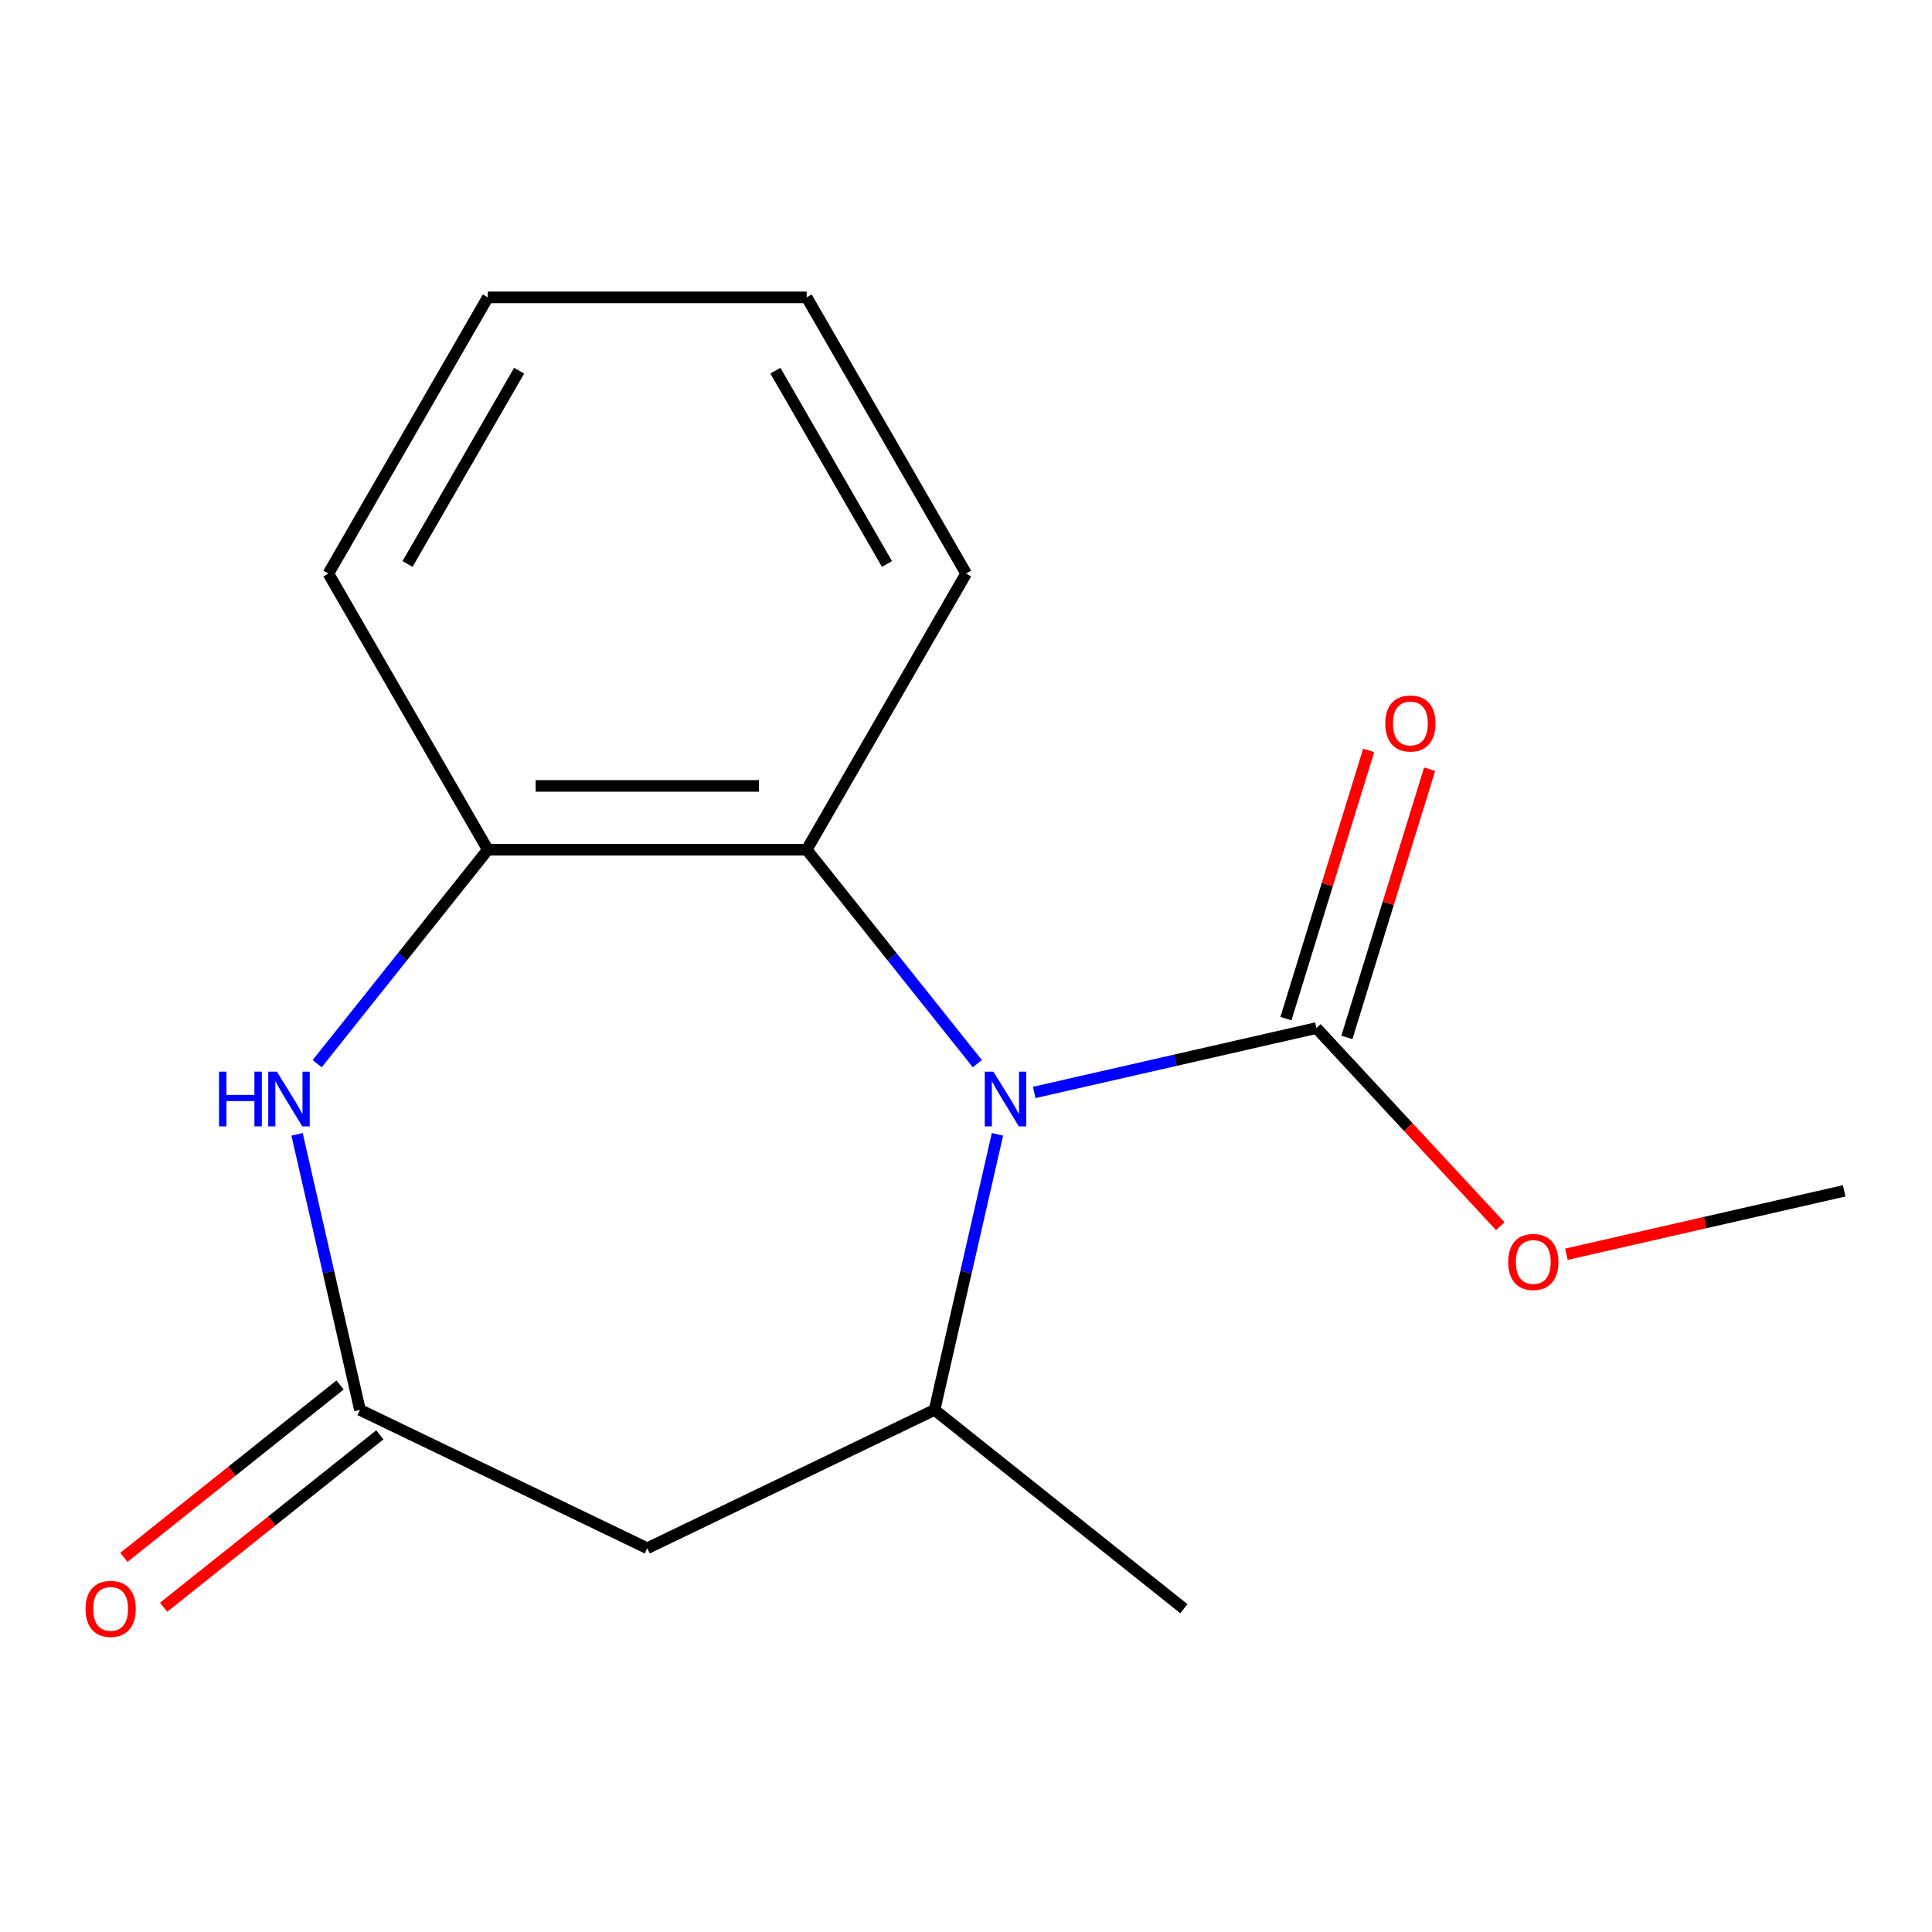 <?xml version='1.0' encoding='iso-8859-1'?>
<svg version='1.1' baseProfile='full'
              xmlns='http://www.w3.org/2000/svg'
                      xmlns:rdkit='http://www.rdkit.org/xml'
                      xmlns:xlink='http://www.w3.org/1999/xlink'
                  xml:space='preserve'
width='1000px' height='1000px' viewBox='0 0 1000 1000'>
<!-- END OF HEADER -->
<rect style='opacity:1.0;fill:#FFFFFF;stroke:none' width='1000' height='1000' x='0' y='0'> </rect>
<path class='bond-0' d='M 535.321,565.448 L 608.344,548.781' style='fill:none;fill-rule:evenodd;stroke:#0000FF;stroke-width:6px;stroke-linecap:butt;stroke-linejoin:miter;stroke-opacity:1' />
<path class='bond-0' d='M 608.344,548.781 L 681.368,532.114' style='fill:none;fill-rule:evenodd;stroke:#000000;stroke-width:6px;stroke-linecap:butt;stroke-linejoin:miter;stroke-opacity:1' />
<path class='bond-1' d='M 516.281,587.128 L 500.004,658.442' style='fill:none;fill-rule:evenodd;stroke:#0000FF;stroke-width:6px;stroke-linecap:butt;stroke-linejoin:miter;stroke-opacity:1' />
<path class='bond-1' d='M 500.004,658.442 L 483.727,729.755' style='fill:none;fill-rule:evenodd;stroke:#000000;stroke-width:6px;stroke-linecap:butt;stroke-linejoin:miter;stroke-opacity:1' />
<path class='bond-4' d='M 505.871,550.555 L 461.709,495.177' style='fill:none;fill-rule:evenodd;stroke:#0000FF;stroke-width:6px;stroke-linecap:butt;stroke-linejoin:miter;stroke-opacity:1' />
<path class='bond-4' d='M 461.709,495.177 L 417.546,439.799' style='fill:none;fill-rule:evenodd;stroke:#000000;stroke-width:6px;stroke-linecap:butt;stroke-linejoin:miter;stroke-opacity:1' />
<path class='bond-7' d='M 697.14,536.979 L 718.552,467.563' style='fill:none;fill-rule:evenodd;stroke:#000000;stroke-width:6px;stroke-linecap:butt;stroke-linejoin:miter;stroke-opacity:1' />
<path class='bond-7' d='M 718.552,467.563 L 739.964,398.146' style='fill:none;fill-rule:evenodd;stroke:#FF0000;stroke-width:6px;stroke-linecap:butt;stroke-linejoin:miter;stroke-opacity:1' />
<path class='bond-7' d='M 665.596,527.249 L 687.008,457.833' style='fill:none;fill-rule:evenodd;stroke:#000000;stroke-width:6px;stroke-linecap:butt;stroke-linejoin:miter;stroke-opacity:1' />
<path class='bond-7' d='M 687.008,457.833 L 708.42,388.416' style='fill:none;fill-rule:evenodd;stroke:#FF0000;stroke-width:6px;stroke-linecap:butt;stroke-linejoin:miter;stroke-opacity:1' />
<path class='bond-9' d='M 681.368,532.114 L 728.942,583.387' style='fill:none;fill-rule:evenodd;stroke:#000000;stroke-width:6px;stroke-linecap:butt;stroke-linejoin:miter;stroke-opacity:1' />
<path class='bond-9' d='M 728.942,583.387 L 776.516,634.659' style='fill:none;fill-rule:evenodd;stroke:#FF0000;stroke-width:6px;stroke-linecap:butt;stroke-linejoin:miter;stroke-opacity:1' />
<path class='bond-5' d='M 483.727,729.755 L 335.02,801.369' style='fill:none;fill-rule:evenodd;stroke:#000000;stroke-width:6px;stroke-linecap:butt;stroke-linejoin:miter;stroke-opacity:1' />
<path class='bond-10' d='M 483.727,729.755 L 612.77,832.663' style='fill:none;fill-rule:evenodd;stroke:#000000;stroke-width:6px;stroke-linecap:butt;stroke-linejoin:miter;stroke-opacity:1' />
<path class='bond-2' d='M 164.169,550.555 L 208.332,495.177' style='fill:none;fill-rule:evenodd;stroke:#0000FF;stroke-width:6px;stroke-linecap:butt;stroke-linejoin:miter;stroke-opacity:1' />
<path class='bond-2' d='M 208.332,495.177 L 252.494,439.799' style='fill:none;fill-rule:evenodd;stroke:#000000;stroke-width:6px;stroke-linecap:butt;stroke-linejoin:miter;stroke-opacity:1' />
<path class='bond-16' d='M 153.76,587.128 L 170.037,658.442' style='fill:none;fill-rule:evenodd;stroke:#0000FF;stroke-width:6px;stroke-linecap:butt;stroke-linejoin:miter;stroke-opacity:1' />
<path class='bond-16' d='M 170.037,658.442 L 186.314,729.755' style='fill:none;fill-rule:evenodd;stroke:#000000;stroke-width:6px;stroke-linecap:butt;stroke-linejoin:miter;stroke-opacity:1' />
<path class='bond-3' d='M 186.314,729.755 L 335.02,801.369' style='fill:none;fill-rule:evenodd;stroke:#000000;stroke-width:6px;stroke-linecap:butt;stroke-linejoin:miter;stroke-opacity:1' />
<path class='bond-8' d='M 176.023,716.851 L 120.064,761.476' style='fill:none;fill-rule:evenodd;stroke:#000000;stroke-width:6px;stroke-linecap:butt;stroke-linejoin:miter;stroke-opacity:1' />
<path class='bond-8' d='M 120.064,761.476 L 64.106,806.101' style='fill:none;fill-rule:evenodd;stroke:#FF0000;stroke-width:6px;stroke-linecap:butt;stroke-linejoin:miter;stroke-opacity:1' />
<path class='bond-8' d='M 196.604,742.66 L 140.646,787.285' style='fill:none;fill-rule:evenodd;stroke:#000000;stroke-width:6px;stroke-linecap:butt;stroke-linejoin:miter;stroke-opacity:1' />
<path class='bond-8' d='M 140.646,787.285 L 84.688,831.91' style='fill:none;fill-rule:evenodd;stroke:#FF0000;stroke-width:6px;stroke-linecap:butt;stroke-linejoin:miter;stroke-opacity:1' />
<path class='bond-6' d='M 417.546,439.799 L 252.494,439.799' style='fill:none;fill-rule:evenodd;stroke:#000000;stroke-width:6px;stroke-linecap:butt;stroke-linejoin:miter;stroke-opacity:1' />
<path class='bond-6' d='M 392.788,406.788 L 277.252,406.788' style='fill:none;fill-rule:evenodd;stroke:#000000;stroke-width:6px;stroke-linecap:butt;stroke-linejoin:miter;stroke-opacity:1' />
<path class='bond-11' d='M 417.546,439.799 L 500.072,296.86' style='fill:none;fill-rule:evenodd;stroke:#000000;stroke-width:6px;stroke-linecap:butt;stroke-linejoin:miter;stroke-opacity:1' />
<path class='bond-12' d='M 252.494,439.799 L 169.968,296.86' style='fill:none;fill-rule:evenodd;stroke:#000000;stroke-width:6px;stroke-linecap:butt;stroke-linejoin:miter;stroke-opacity:1' />
<path class='bond-13' d='M 810.758,649.197 L 882.652,632.787' style='fill:none;fill-rule:evenodd;stroke:#FF0000;stroke-width:6px;stroke-linecap:butt;stroke-linejoin:miter;stroke-opacity:1' />
<path class='bond-13' d='M 882.652,632.787 L 954.545,616.378' style='fill:none;fill-rule:evenodd;stroke:#000000;stroke-width:6px;stroke-linecap:butt;stroke-linejoin:miter;stroke-opacity:1' />
<path class='bond-14' d='M 500.072,296.86 L 417.546,153.921' style='fill:none;fill-rule:evenodd;stroke:#000000;stroke-width:6px;stroke-linecap:butt;stroke-linejoin:miter;stroke-opacity:1' />
<path class='bond-14' d='M 459.105,291.924 L 401.337,191.867' style='fill:none;fill-rule:evenodd;stroke:#000000;stroke-width:6px;stroke-linecap:butt;stroke-linejoin:miter;stroke-opacity:1' />
<path class='bond-17' d='M 169.968,296.86 L 252.494,153.921' style='fill:none;fill-rule:evenodd;stroke:#000000;stroke-width:6px;stroke-linecap:butt;stroke-linejoin:miter;stroke-opacity:1' />
<path class='bond-17' d='M 210.935,291.924 L 268.703,191.867' style='fill:none;fill-rule:evenodd;stroke:#000000;stroke-width:6px;stroke-linecap:butt;stroke-linejoin:miter;stroke-opacity:1' />
<path class='bond-15' d='M 417.546,153.921 L 252.494,153.921' style='fill:none;fill-rule:evenodd;stroke:#000000;stroke-width:6px;stroke-linecap:butt;stroke-linejoin:miter;stroke-opacity:1' />
<path  class='atom-0' d='M 514.194 554.682
L 523.474 569.682
Q 524.394 571.162, 525.874 573.842
Q 527.354 576.522, 527.434 576.682
L 527.434 554.682
L 531.194 554.682
L 531.194 583.002
L 527.314 583.002
L 517.354 566.602
Q 516.194 564.682, 514.954 562.482
Q 513.754 560.282, 513.394 559.602
L 513.394 583.002
L 509.714 583.002
L 509.714 554.682
L 514.194 554.682
' fill='#0000FF'/>
<path  class='atom-3' d='M 113.366 554.682
L 117.206 554.682
L 117.206 566.722
L 131.686 566.722
L 131.686 554.682
L 135.526 554.682
L 135.526 583.002
L 131.686 583.002
L 131.686 569.922
L 117.206 569.922
L 117.206 583.002
L 113.366 583.002
L 113.366 554.682
' fill='#0000FF'/>
<path  class='atom-3' d='M 143.326 554.682
L 152.606 569.682
Q 153.526 571.162, 155.006 573.842
Q 156.486 576.522, 156.566 576.682
L 156.566 554.682
L 160.326 554.682
L 160.326 583.002
L 156.446 583.002
L 146.486 566.602
Q 145.326 564.682, 144.086 562.482
Q 142.886 560.282, 142.526 559.602
L 142.526 583.002
L 138.846 583.002
L 138.846 554.682
L 143.326 554.682
' fill='#0000FF'/>
<path  class='atom-8' d='M 717.018 374.475
Q 717.018 367.675, 720.378 363.875
Q 723.738 360.075, 730.018 360.075
Q 736.298 360.075, 739.658 363.875
Q 743.018 367.675, 743.018 374.475
Q 743.018 381.355, 739.618 385.275
Q 736.218 389.155, 730.018 389.155
Q 723.778 389.155, 720.378 385.275
Q 717.018 381.395, 717.018 374.475
M 730.018 385.955
Q 734.338 385.955, 736.658 383.075
Q 739.018 380.155, 739.018 374.475
Q 739.018 368.915, 736.658 366.115
Q 734.338 363.275, 730.018 363.275
Q 725.698 363.275, 723.338 366.075
Q 721.018 368.875, 721.018 374.475
Q 721.018 380.195, 723.338 383.075
Q 725.698 385.955, 730.018 385.955
' fill='#FF0000'/>
<path  class='atom-9' d='M 44.271 832.743
Q 44.271 825.943, 47.631 822.143
Q 50.991 818.343, 57.271 818.343
Q 63.551 818.343, 66.911 822.143
Q 70.271 825.943, 70.271 832.743
Q 70.271 839.623, 66.871 843.543
Q 63.471 847.423, 57.271 847.423
Q 51.031 847.423, 47.631 843.543
Q 44.271 839.663, 44.271 832.743
M 57.271 844.223
Q 61.591 844.223, 63.911 841.343
Q 66.271 838.423, 66.271 832.743
Q 66.271 827.183, 63.911 824.383
Q 61.591 821.543, 57.271 821.543
Q 52.951 821.543, 50.591 824.343
Q 48.271 827.143, 48.271 832.743
Q 48.271 838.463, 50.591 841.343
Q 52.951 844.223, 57.271 844.223
' fill='#FF0000'/>
<path  class='atom-10' d='M 780.632 653.186
Q 780.632 646.386, 783.992 642.586
Q 787.352 638.786, 793.632 638.786
Q 799.912 638.786, 803.272 642.586
Q 806.632 646.386, 806.632 653.186
Q 806.632 660.066, 803.232 663.986
Q 799.832 667.866, 793.632 667.866
Q 787.392 667.866, 783.992 663.986
Q 780.632 660.106, 780.632 653.186
M 793.632 664.666
Q 797.952 664.666, 800.272 661.786
Q 802.632 658.866, 802.632 653.186
Q 802.632 647.626, 800.272 644.826
Q 797.952 641.986, 793.632 641.986
Q 789.312 641.986, 786.952 644.786
Q 784.632 647.586, 784.632 653.186
Q 784.632 658.906, 786.952 661.786
Q 789.312 664.666, 793.632 664.666
' fill='#FF0000'/>
</svg>
